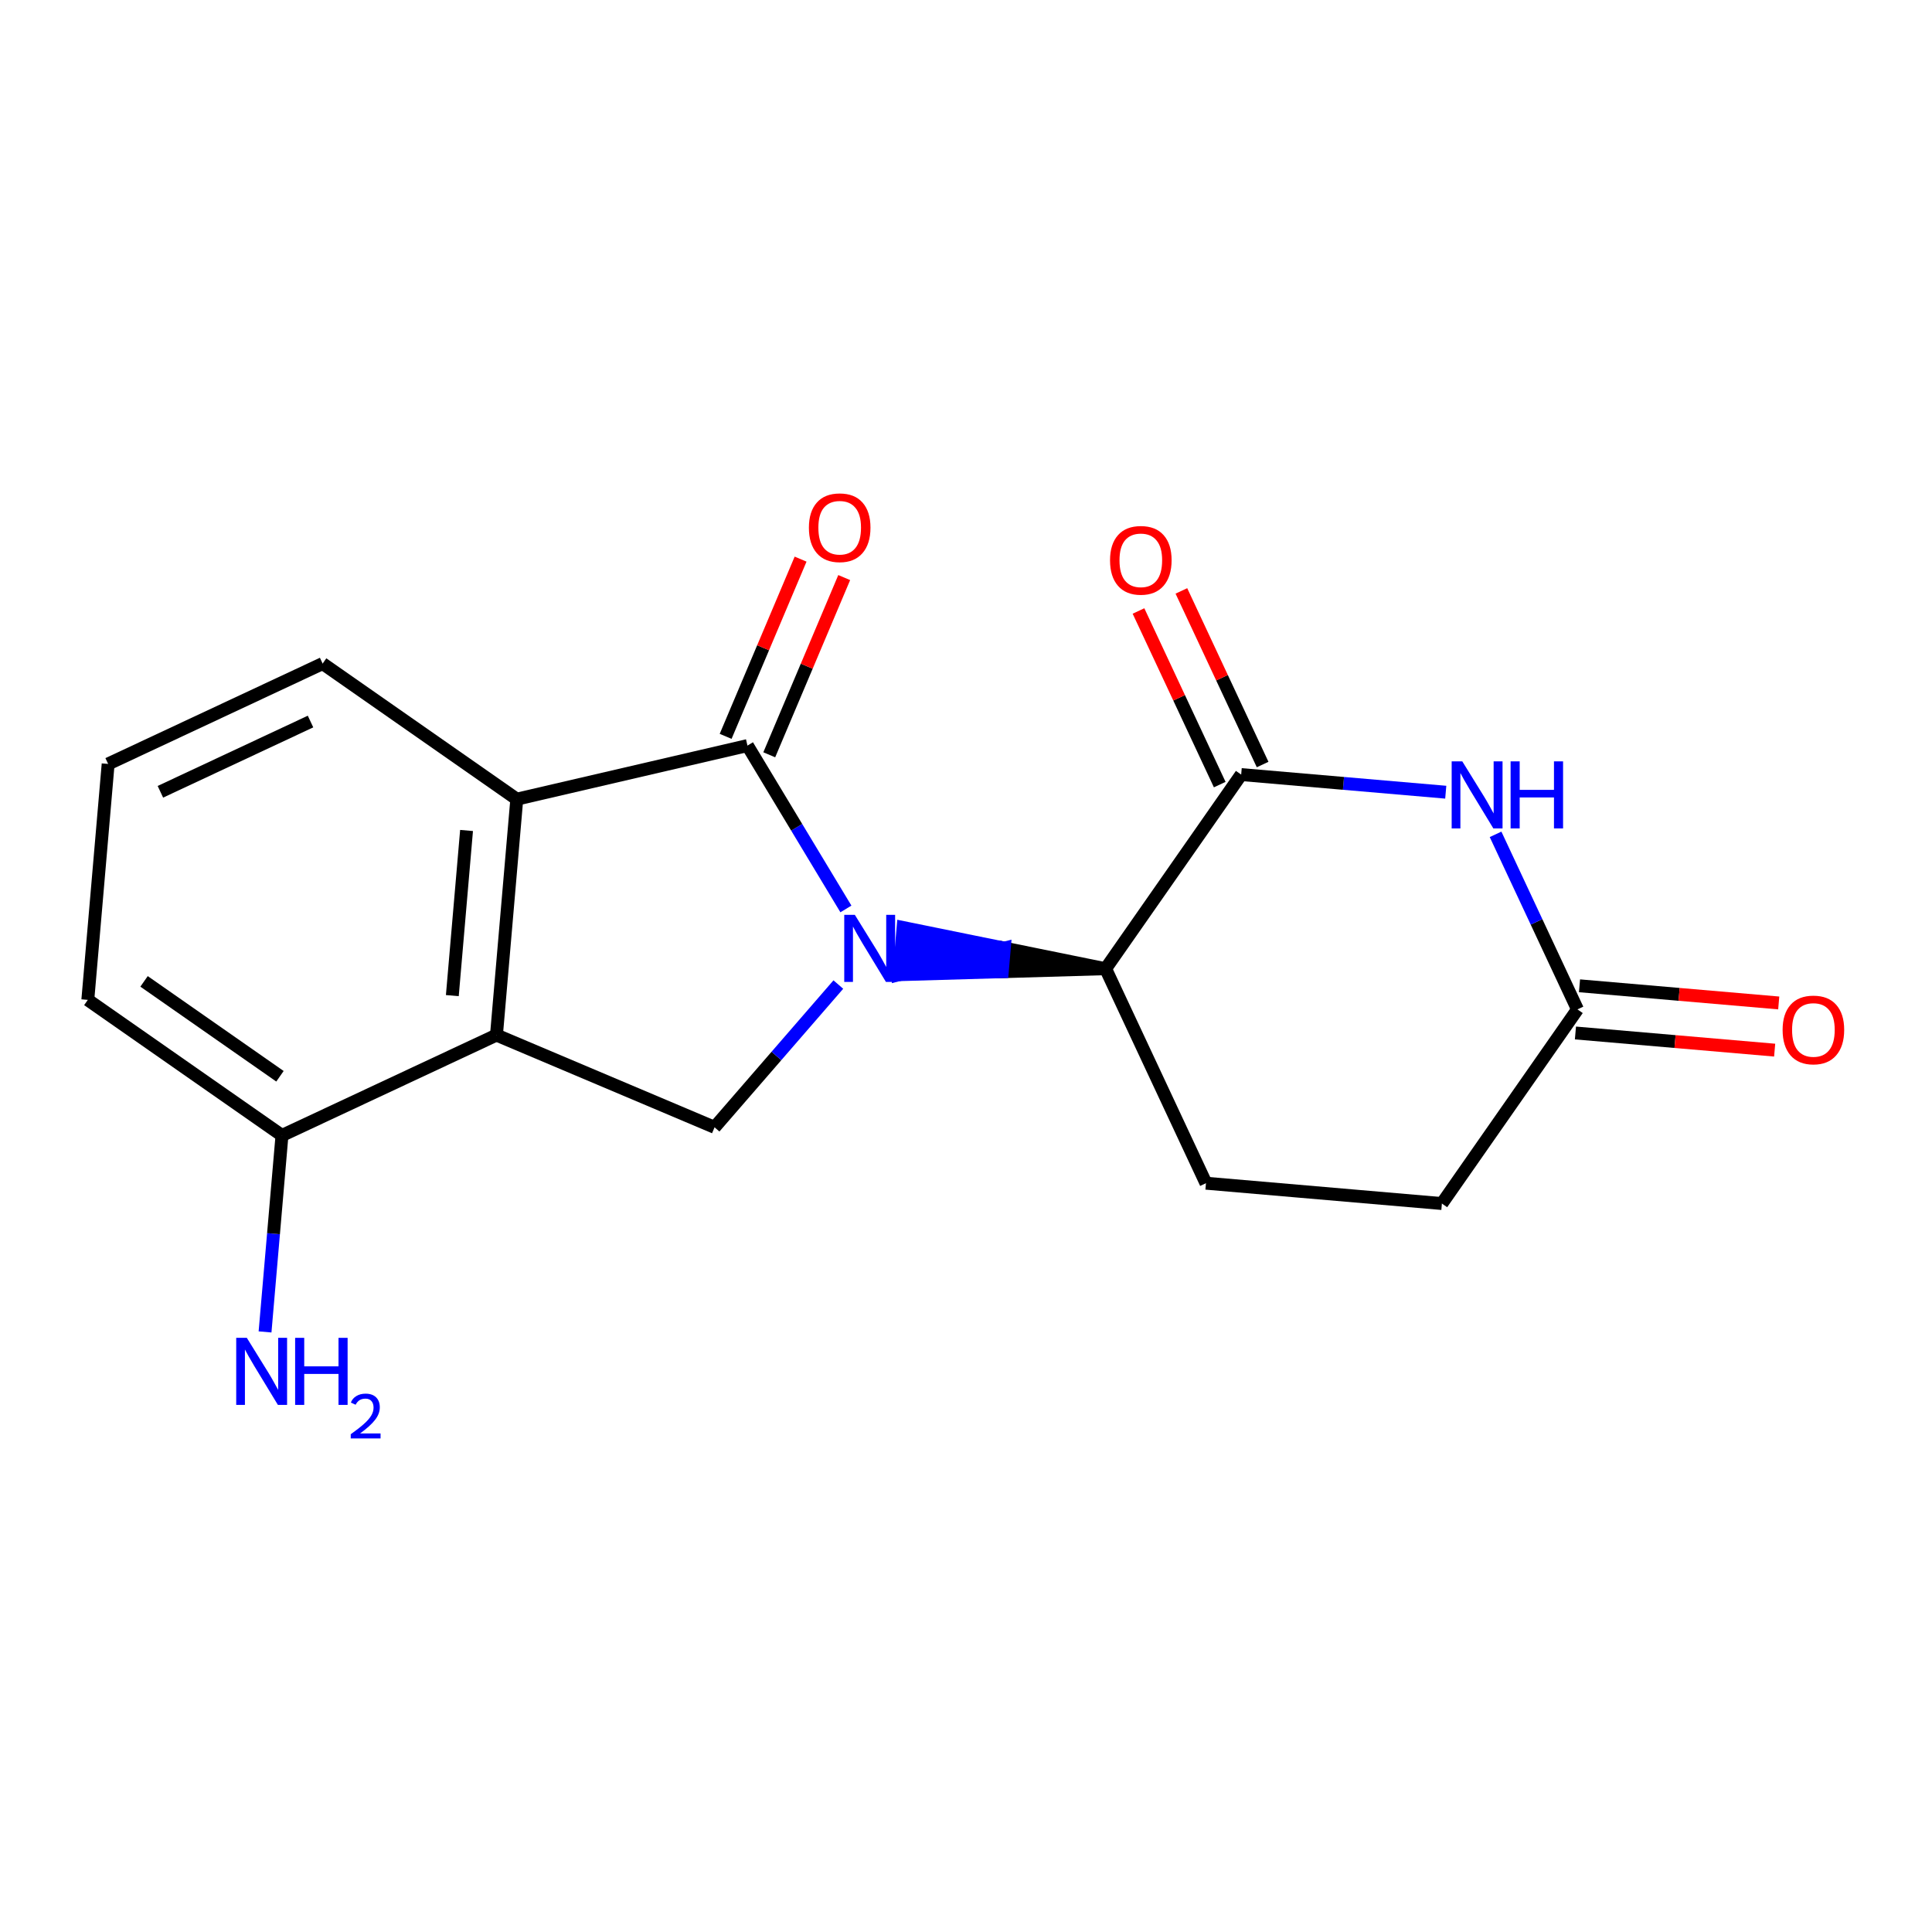 <?xml version='1.0' encoding='iso-8859-1'?>
<svg version='1.1' baseProfile='full'
              xmlns='http://www.w3.org/2000/svg'
                      xmlns:rdkit='http://www.rdkit.org/xml'
                      xmlns:xlink='http://www.w3.org/1999/xlink'
                  xml:space='preserve'
width='300px' height='300px' viewBox='0 0 300 300'>
<!-- END OF HEADER -->
<rect style='opacity:1.0;fill:#FFFFFF;stroke:none' width='300' height='300' x='0' y='0'> </rect>
<rect style='opacity:1.0;fill:#FFFFFF;stroke:none' width='300' height='300' x='0' y='0'> </rect>
<path class='bond-0 atom-0 atom-1' d='M 41.156,206.82 L 42.471,191.565' style='fill:none;fill-rule:evenodd;stroke:#0000FF;stroke-width:2.0px;stroke-linecap:butt;stroke-linejoin:miter;stroke-opacity:1' />
<path class='bond-0 atom-0 atom-1' d='M 42.471,191.565 L 43.785,176.311' style='fill:none;fill-rule:evenodd;stroke:#000000;stroke-width:2.0px;stroke-linecap:butt;stroke-linejoin:miter;stroke-opacity:1' />
<path class='bond-1 atom-1 atom-2' d='M 43.785,176.311 L 13.636,155.26' style='fill:none;fill-rule:evenodd;stroke:#000000;stroke-width:2.0px;stroke-linecap:butt;stroke-linejoin:miter;stroke-opacity:1' />
<path class='bond-1 atom-1 atom-2' d='M 43.473,167.123 L 22.369,152.388' style='fill:none;fill-rule:evenodd;stroke:#000000;stroke-width:2.0px;stroke-linecap:butt;stroke-linejoin:miter;stroke-opacity:1' />
<path class='bond-18 atom-6 atom-1' d='M 77.09,160.727 L 43.785,176.311' style='fill:none;fill-rule:evenodd;stroke:#000000;stroke-width:2.0px;stroke-linecap:butt;stroke-linejoin:miter;stroke-opacity:1' />
<path class='bond-2 atom-2 atom-3' d='M 13.636,155.26 L 16.793,118.625' style='fill:none;fill-rule:evenodd;stroke:#000000;stroke-width:2.0px;stroke-linecap:butt;stroke-linejoin:miter;stroke-opacity:1' />
<path class='bond-3 atom-3 atom-4' d='M 16.793,118.625 L 50.098,103.041' style='fill:none;fill-rule:evenodd;stroke:#000000;stroke-width:2.0px;stroke-linecap:butt;stroke-linejoin:miter;stroke-opacity:1' />
<path class='bond-3 atom-3 atom-4' d='M 24.905,122.948 L 48.219,112.039' style='fill:none;fill-rule:evenodd;stroke:#000000;stroke-width:2.0px;stroke-linecap:butt;stroke-linejoin:miter;stroke-opacity:1' />
<path class='bond-4 atom-4 atom-5' d='M 50.098,103.041 L 80.246,124.092' style='fill:none;fill-rule:evenodd;stroke:#000000;stroke-width:2.0px;stroke-linecap:butt;stroke-linejoin:miter;stroke-opacity:1' />
<path class='bond-5 atom-5 atom-6' d='M 80.246,124.092 L 77.09,160.727' style='fill:none;fill-rule:evenodd;stroke:#000000;stroke-width:2.0px;stroke-linecap:butt;stroke-linejoin:miter;stroke-opacity:1' />
<path class='bond-5 atom-5 atom-6' d='M 72.446,128.956 L 70.237,154.6' style='fill:none;fill-rule:evenodd;stroke:#000000;stroke-width:2.0px;stroke-linecap:butt;stroke-linejoin:miter;stroke-opacity:1' />
<path class='bond-20 atom-17 atom-5' d='M 116.064,115.773 L 80.246,124.092' style='fill:none;fill-rule:evenodd;stroke:#000000;stroke-width:2.0px;stroke-linecap:butt;stroke-linejoin:miter;stroke-opacity:1' />
<path class='bond-6 atom-6 atom-7' d='M 77.09,160.727 L 110.956,175.05' style='fill:none;fill-rule:evenodd;stroke:#000000;stroke-width:2.0px;stroke-linecap:butt;stroke-linejoin:miter;stroke-opacity:1' />
<path class='bond-7 atom-7 atom-8' d='M 110.956,175.05 L 120.566,163.966' style='fill:none;fill-rule:evenodd;stroke:#000000;stroke-width:2.0px;stroke-linecap:butt;stroke-linejoin:miter;stroke-opacity:1' />
<path class='bond-7 atom-7 atom-8' d='M 120.566,163.966 L 130.175,152.882' style='fill:none;fill-rule:evenodd;stroke:#0000FF;stroke-width:2.0px;stroke-linecap:butt;stroke-linejoin:miter;stroke-opacity:1' />
<path class='bond-8 atom-9 atom-8' d='M 171.679,150.423 L 155.953,147.223 L 155.637,150.886 Z' style='fill:#000000;fill-rule:evenodd;fill-opacity:1;stroke:#000000;stroke-width:2.0px;stroke-linecap:butt;stroke-linejoin:miter;stroke-opacity:1;' />
<path class='bond-8 atom-9 atom-8' d='M 155.953,147.223 L 139.596,151.35 L 140.228,144.023 Z' style='fill:#0000FF;fill-rule:evenodd;fill-opacity:1;stroke:#0000FF;stroke-width:2.0px;stroke-linecap:butt;stroke-linejoin:miter;stroke-opacity:1;' />
<path class='bond-8 atom-9 atom-8' d='M 155.953,147.223 L 155.637,150.886 L 139.596,151.35 Z' style='fill:#0000FF;fill-rule:evenodd;fill-opacity:1;stroke:#0000FF;stroke-width:2.0px;stroke-linecap:butt;stroke-linejoin:miter;stroke-opacity:1;' />
<path class='bond-16 atom-8 atom-17' d='M 131.352,141.141 L 123.708,128.457' style='fill:none;fill-rule:evenodd;stroke:#0000FF;stroke-width:2.0px;stroke-linecap:butt;stroke-linejoin:miter;stroke-opacity:1' />
<path class='bond-16 atom-8 atom-17' d='M 123.708,128.457 L 116.064,115.773' style='fill:none;fill-rule:evenodd;stroke:#000000;stroke-width:2.0px;stroke-linecap:butt;stroke-linejoin:miter;stroke-opacity:1' />
<path class='bond-9 atom-9 atom-10' d='M 171.679,150.423 L 187.262,183.728' style='fill:none;fill-rule:evenodd;stroke:#000000;stroke-width:2.0px;stroke-linecap:butt;stroke-linejoin:miter;stroke-opacity:1' />
<path class='bond-19 atom-15 atom-9' d='M 192.73,120.275 L 171.679,150.423' style='fill:none;fill-rule:evenodd;stroke:#000000;stroke-width:2.0px;stroke-linecap:butt;stroke-linejoin:miter;stroke-opacity:1' />
<path class='bond-10 atom-10 atom-11' d='M 187.262,183.728 L 223.897,186.885' style='fill:none;fill-rule:evenodd;stroke:#000000;stroke-width:2.0px;stroke-linecap:butt;stroke-linejoin:miter;stroke-opacity:1' />
<path class='bond-11 atom-11 atom-12' d='M 223.897,186.885 L 244.948,156.736' style='fill:none;fill-rule:evenodd;stroke:#000000;stroke-width:2.0px;stroke-linecap:butt;stroke-linejoin:miter;stroke-opacity:1' />
<path class='bond-12 atom-12 atom-13' d='M 244.633,160.4 L 260.101,161.732' style='fill:none;fill-rule:evenodd;stroke:#000000;stroke-width:2.0px;stroke-linecap:butt;stroke-linejoin:miter;stroke-opacity:1' />
<path class='bond-12 atom-12 atom-13' d='M 260.101,161.732 L 275.568,163.065' style='fill:none;fill-rule:evenodd;stroke:#FF0000;stroke-width:2.0px;stroke-linecap:butt;stroke-linejoin:miter;stroke-opacity:1' />
<path class='bond-12 atom-12 atom-13' d='M 245.264,153.073 L 260.732,154.405' style='fill:none;fill-rule:evenodd;stroke:#000000;stroke-width:2.0px;stroke-linecap:butt;stroke-linejoin:miter;stroke-opacity:1' />
<path class='bond-12 atom-12 atom-13' d='M 260.732,154.405 L 276.2,155.738' style='fill:none;fill-rule:evenodd;stroke:#FF0000;stroke-width:2.0px;stroke-linecap:butt;stroke-linejoin:miter;stroke-opacity:1' />
<path class='bond-13 atom-12 atom-14' d='M 244.948,156.736 L 238.59,143.147' style='fill:none;fill-rule:evenodd;stroke:#000000;stroke-width:2.0px;stroke-linecap:butt;stroke-linejoin:miter;stroke-opacity:1' />
<path class='bond-13 atom-12 atom-14' d='M 238.59,143.147 L 232.231,129.557' style='fill:none;fill-rule:evenodd;stroke:#0000FF;stroke-width:2.0px;stroke-linecap:butt;stroke-linejoin:miter;stroke-opacity:1' />
<path class='bond-14 atom-14 atom-15' d='M 224.496,123.012 L 208.613,121.643' style='fill:none;fill-rule:evenodd;stroke:#0000FF;stroke-width:2.0px;stroke-linecap:butt;stroke-linejoin:miter;stroke-opacity:1' />
<path class='bond-14 atom-14 atom-15' d='M 208.613,121.643 L 192.73,120.275' style='fill:none;fill-rule:evenodd;stroke:#000000;stroke-width:2.0px;stroke-linecap:butt;stroke-linejoin:miter;stroke-opacity:1' />
<path class='bond-15 atom-15 atom-16' d='M 196.06,118.716 L 189.753,105.237' style='fill:none;fill-rule:evenodd;stroke:#000000;stroke-width:2.0px;stroke-linecap:butt;stroke-linejoin:miter;stroke-opacity:1' />
<path class='bond-15 atom-15 atom-16' d='M 189.753,105.237 L 183.446,91.758' style='fill:none;fill-rule:evenodd;stroke:#FF0000;stroke-width:2.0px;stroke-linecap:butt;stroke-linejoin:miter;stroke-opacity:1' />
<path class='bond-15 atom-15 atom-16' d='M 189.399,121.833 L 183.092,108.354' style='fill:none;fill-rule:evenodd;stroke:#000000;stroke-width:2.0px;stroke-linecap:butt;stroke-linejoin:miter;stroke-opacity:1' />
<path class='bond-15 atom-15 atom-16' d='M 183.092,108.354 L 176.785,94.874' style='fill:none;fill-rule:evenodd;stroke:#FF0000;stroke-width:2.0px;stroke-linecap:butt;stroke-linejoin:miter;stroke-opacity:1' />
<path class='bond-17 atom-17 atom-18' d='M 119.45,117.205 L 125.27,103.445' style='fill:none;fill-rule:evenodd;stroke:#000000;stroke-width:2.0px;stroke-linecap:butt;stroke-linejoin:miter;stroke-opacity:1' />
<path class='bond-17 atom-17 atom-18' d='M 125.27,103.445 L 131.089,89.685' style='fill:none;fill-rule:evenodd;stroke:#FF0000;stroke-width:2.0px;stroke-linecap:butt;stroke-linejoin:miter;stroke-opacity:1' />
<path class='bond-17 atom-17 atom-18' d='M 112.677,114.341 L 118.496,100.581' style='fill:none;fill-rule:evenodd;stroke:#000000;stroke-width:2.0px;stroke-linecap:butt;stroke-linejoin:miter;stroke-opacity:1' />
<path class='bond-17 atom-17 atom-18' d='M 118.496,100.581 L 124.316,86.821' style='fill:none;fill-rule:evenodd;stroke:#FF0000;stroke-width:2.0px;stroke-linecap:butt;stroke-linejoin:miter;stroke-opacity:1' />
<path  class='atom-0' d='M 38.327 207.739
L 41.739 213.254
Q 42.077 213.799, 42.621 214.784
Q 43.166 215.77, 43.195 215.828
L 43.195 207.739
L 44.578 207.739
L 44.578 218.152
L 43.151 218.152
L 39.489 212.122
Q 39.062 211.416, 38.606 210.607
Q 38.165 209.798, 38.032 209.548
L 38.032 218.152
L 36.679 218.152
L 36.679 207.739
L 38.327 207.739
' fill='#0000FF'/>
<path  class='atom-0' d='M 45.828 207.739
L 47.24 207.739
L 47.24 212.166
L 52.564 212.166
L 52.564 207.739
L 53.976 207.739
L 53.976 218.152
L 52.564 218.152
L 52.564 213.343
L 47.24 213.343
L 47.24 218.152
L 45.828 218.152
L 45.828 207.739
' fill='#0000FF'/>
<path  class='atom-0' d='M 54.481 217.787
Q 54.733 217.137, 55.335 216.777
Q 55.937 216.409, 56.772 216.409
Q 57.811 216.409, 58.393 216.972
Q 58.975 217.535, 58.975 218.534
Q 58.975 219.554, 58.218 220.505
Q 57.471 221.456, 55.918 222.582
L 59.092 222.582
L 59.092 223.359
L 54.462 223.359
L 54.462 222.709
Q 55.743 221.796, 56.5 221.117
Q 57.267 220.437, 57.636 219.826
Q 58.005 219.214, 58.005 218.583
Q 58.005 217.923, 57.675 217.554
Q 57.345 217.185, 56.772 217.185
Q 56.219 217.185, 55.85 217.408
Q 55.481 217.632, 55.219 218.127
L 54.481 217.787
' fill='#0000FF'/>
<path  class='atom-8' d='M 132.742 142.06
L 136.154 147.575
Q 136.492 148.12, 137.037 149.105
Q 137.581 150.091, 137.61 150.149
L 137.61 142.06
L 138.993 142.06
L 138.993 152.473
L 137.566 152.473
L 133.904 146.443
Q 133.477 145.737, 133.021 144.928
Q 132.58 144.119, 132.448 143.869
L 132.448 152.473
L 131.094 152.473
L 131.094 142.06
L 132.742 142.06
' fill='#0000FF'/>
<path  class='atom-13' d='M 276.803 159.922
Q 276.803 157.422, 278.039 156.024
Q 279.274 154.627, 281.583 154.627
Q 283.893 154.627, 285.128 156.024
Q 286.364 157.422, 286.364 159.922
Q 286.364 162.452, 285.113 163.893
Q 283.863 165.32, 281.583 165.32
Q 279.289 165.32, 278.039 163.893
Q 276.803 162.466, 276.803 159.922
M 281.583 164.143
Q 283.172 164.143, 284.025 163.084
Q 284.893 162.011, 284.893 159.922
Q 284.893 157.878, 284.025 156.848
Q 283.172 155.804, 281.583 155.804
Q 279.995 155.804, 279.127 156.833
Q 278.274 157.863, 278.274 159.922
Q 278.274 162.025, 279.127 163.084
Q 279.995 164.143, 281.583 164.143
' fill='#FF0000'/>
<path  class='atom-14' d='M 227.063 118.224
L 230.475 123.74
Q 230.813 124.284, 231.358 125.27
Q 231.902 126.255, 231.931 126.314
L 231.931 118.224
L 233.314 118.224
L 233.314 128.638
L 231.887 128.638
L 228.225 122.607
Q 227.798 121.901, 227.342 121.092
Q 226.901 120.283, 226.769 120.033
L 226.769 128.638
L 225.415 128.638
L 225.415 118.224
L 227.063 118.224
' fill='#0000FF'/>
<path  class='atom-14' d='M 234.564 118.224
L 235.976 118.224
L 235.976 122.651
L 241.3 122.651
L 241.3 118.224
L 242.712 118.224
L 242.712 128.638
L 241.3 128.638
L 241.3 123.828
L 235.976 123.828
L 235.976 128.638
L 234.564 128.638
L 234.564 118.224
' fill='#0000FF'/>
<path  class='atom-16' d='M 172.366 86.999
Q 172.366 84.499, 173.601 83.101
Q 174.837 81.704, 177.146 81.704
Q 179.455 81.704, 180.69 83.101
Q 181.926 84.499, 181.926 86.999
Q 181.926 89.529, 180.676 90.97
Q 179.426 92.397, 177.146 92.397
Q 174.851 92.397, 173.601 90.97
Q 172.366 89.543, 172.366 86.999
M 177.146 91.22
Q 178.734 91.22, 179.587 90.161
Q 180.455 89.088, 180.455 86.999
Q 180.455 84.954, 179.587 83.925
Q 178.734 82.881, 177.146 82.881
Q 175.557 82.881, 174.689 83.91
Q 173.836 84.94, 173.836 86.999
Q 173.836 89.102, 174.689 90.161
Q 175.557 91.22, 177.146 91.22
' fill='#FF0000'/>
<path  class='atom-18' d='M 125.606 81.936
Q 125.606 79.436, 126.842 78.038
Q 128.077 76.641, 130.387 76.641
Q 132.696 76.641, 133.931 78.038
Q 135.167 79.436, 135.167 81.936
Q 135.167 84.466, 133.917 85.907
Q 132.666 87.334, 130.387 87.334
Q 128.092 87.334, 126.842 85.907
Q 125.606 84.48, 125.606 81.936
M 130.387 86.157
Q 131.975 86.157, 132.828 85.098
Q 133.696 84.025, 133.696 81.936
Q 133.696 79.891, 132.828 78.862
Q 131.975 77.818, 130.387 77.818
Q 128.798 77.818, 127.93 78.847
Q 127.077 79.877, 127.077 81.936
Q 127.077 84.039, 127.93 85.098
Q 128.798 86.157, 130.387 86.157
' fill='#FF0000'/>
</svg>
